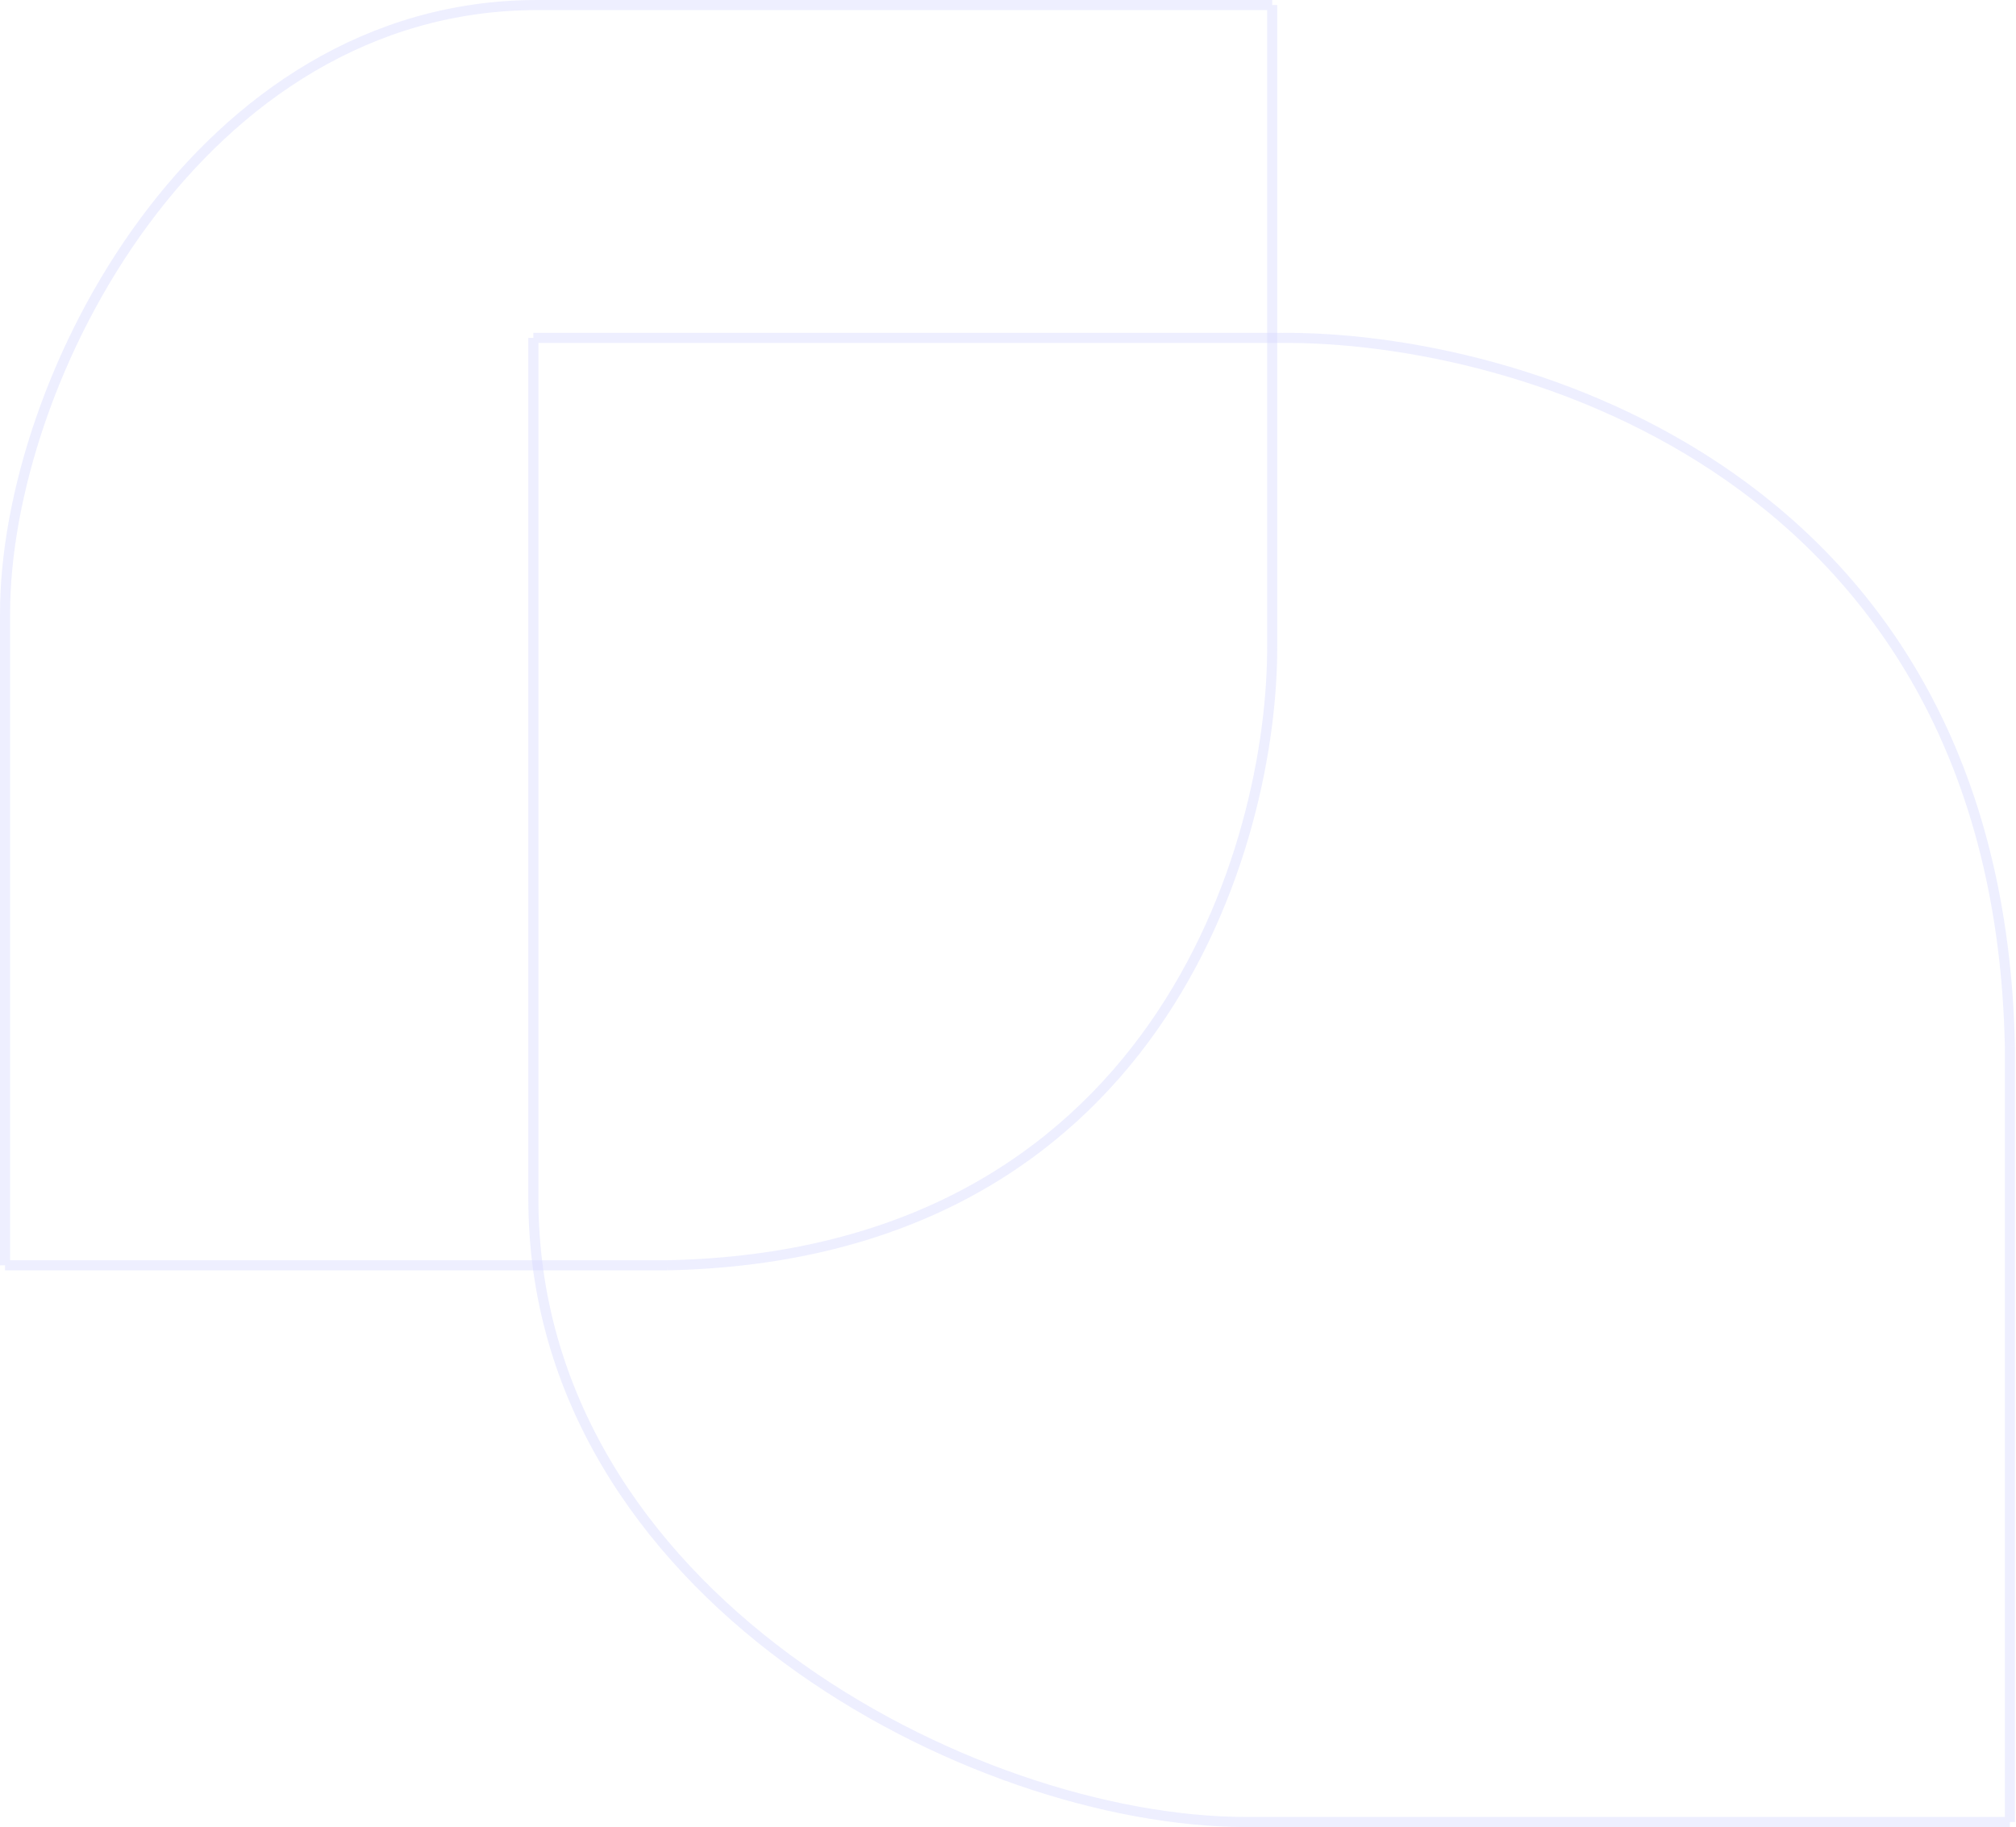 <svg width="1197" height="1085" viewBox="0 0 1197 1085" fill="none" xmlns="http://www.w3.org/2000/svg">
<path opacity="0.4" d="M316.688 200.658H760.687C902.03 199.549 1186.45 282.136 1193.37 621.359M316.688 200.658C316.688 273.216 316.688 477.043 316.688 711.89M316.688 200.658V711.89M1193.37 621.359C1193.37 936.619 1193.37 1059.81 1193.37 1082M1193.37 621.359V1082M1193.37 1082H740.051C576.963 1082 316.688 946.737 316.688 711.89" stroke="#D4D8FF" stroke-width="5.989"/>
<path opacity="0.4" d="M755.366 3L755.366 382.024C756.313 502.683 685.812 745.478 396.23 751.388M755.366 3C693.426 3 519.427 3 318.948 3M755.366 3L318.948 3M396.23 751.388C127.106 751.388 21.942 751.388 3 751.388M396.23 751.388L3 751.388M3 751.388L3 364.408C3 225.186 118.469 3 318.948 3" stroke="#D4D8FF" stroke-width="5.989"/>
</svg>
